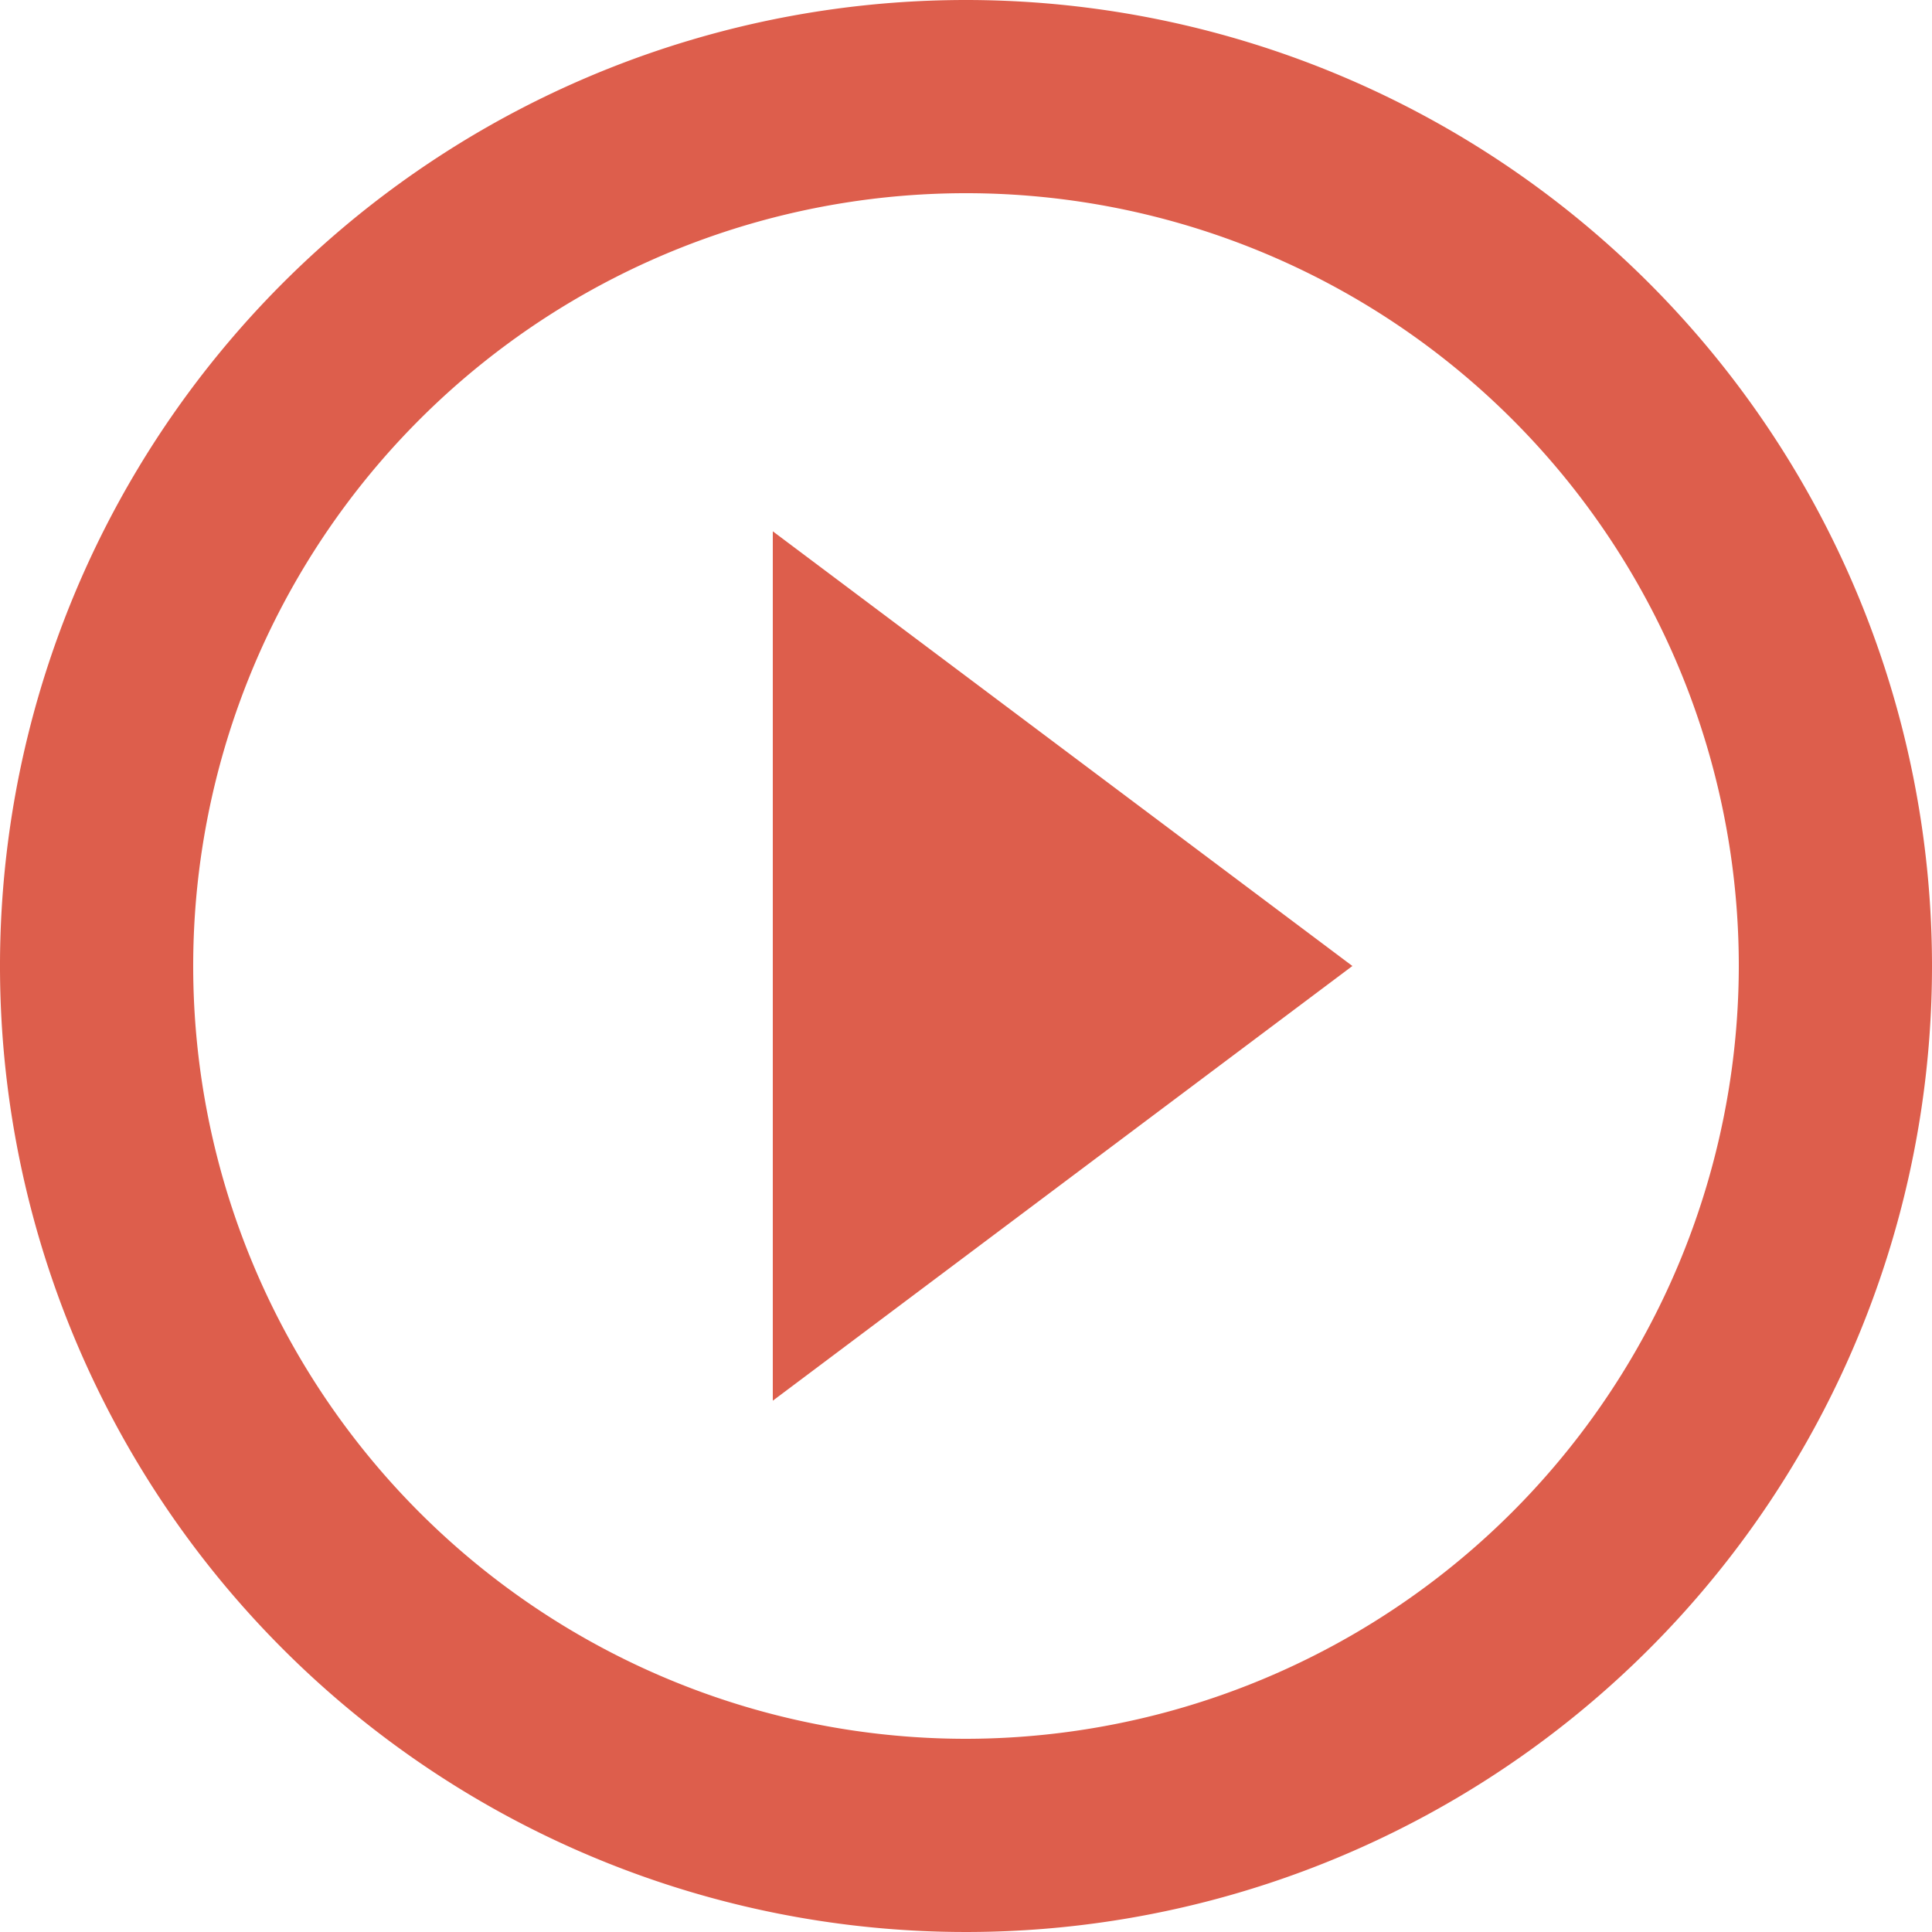 <svg xmlns="http://www.w3.org/2000/svg" width="88" height="88" viewBox="0 0 88 88">
  <path id="Icon_material-play-circle-outline" data-name="Icon material-play-circle-outline" d="M38.2,66.8,64.6,47,38.2,27.2ZM47,3A44,44,0,1,0,91,47,44.016,44.016,0,0,0,47,3Zm0,79.2A35.2,35.2,0,1,1,82.2,47,35.247,35.247,0,0,1,47,82.2Z" transform="translate(-3 -3)" fill="#dd5e4c"/>
</svg>
